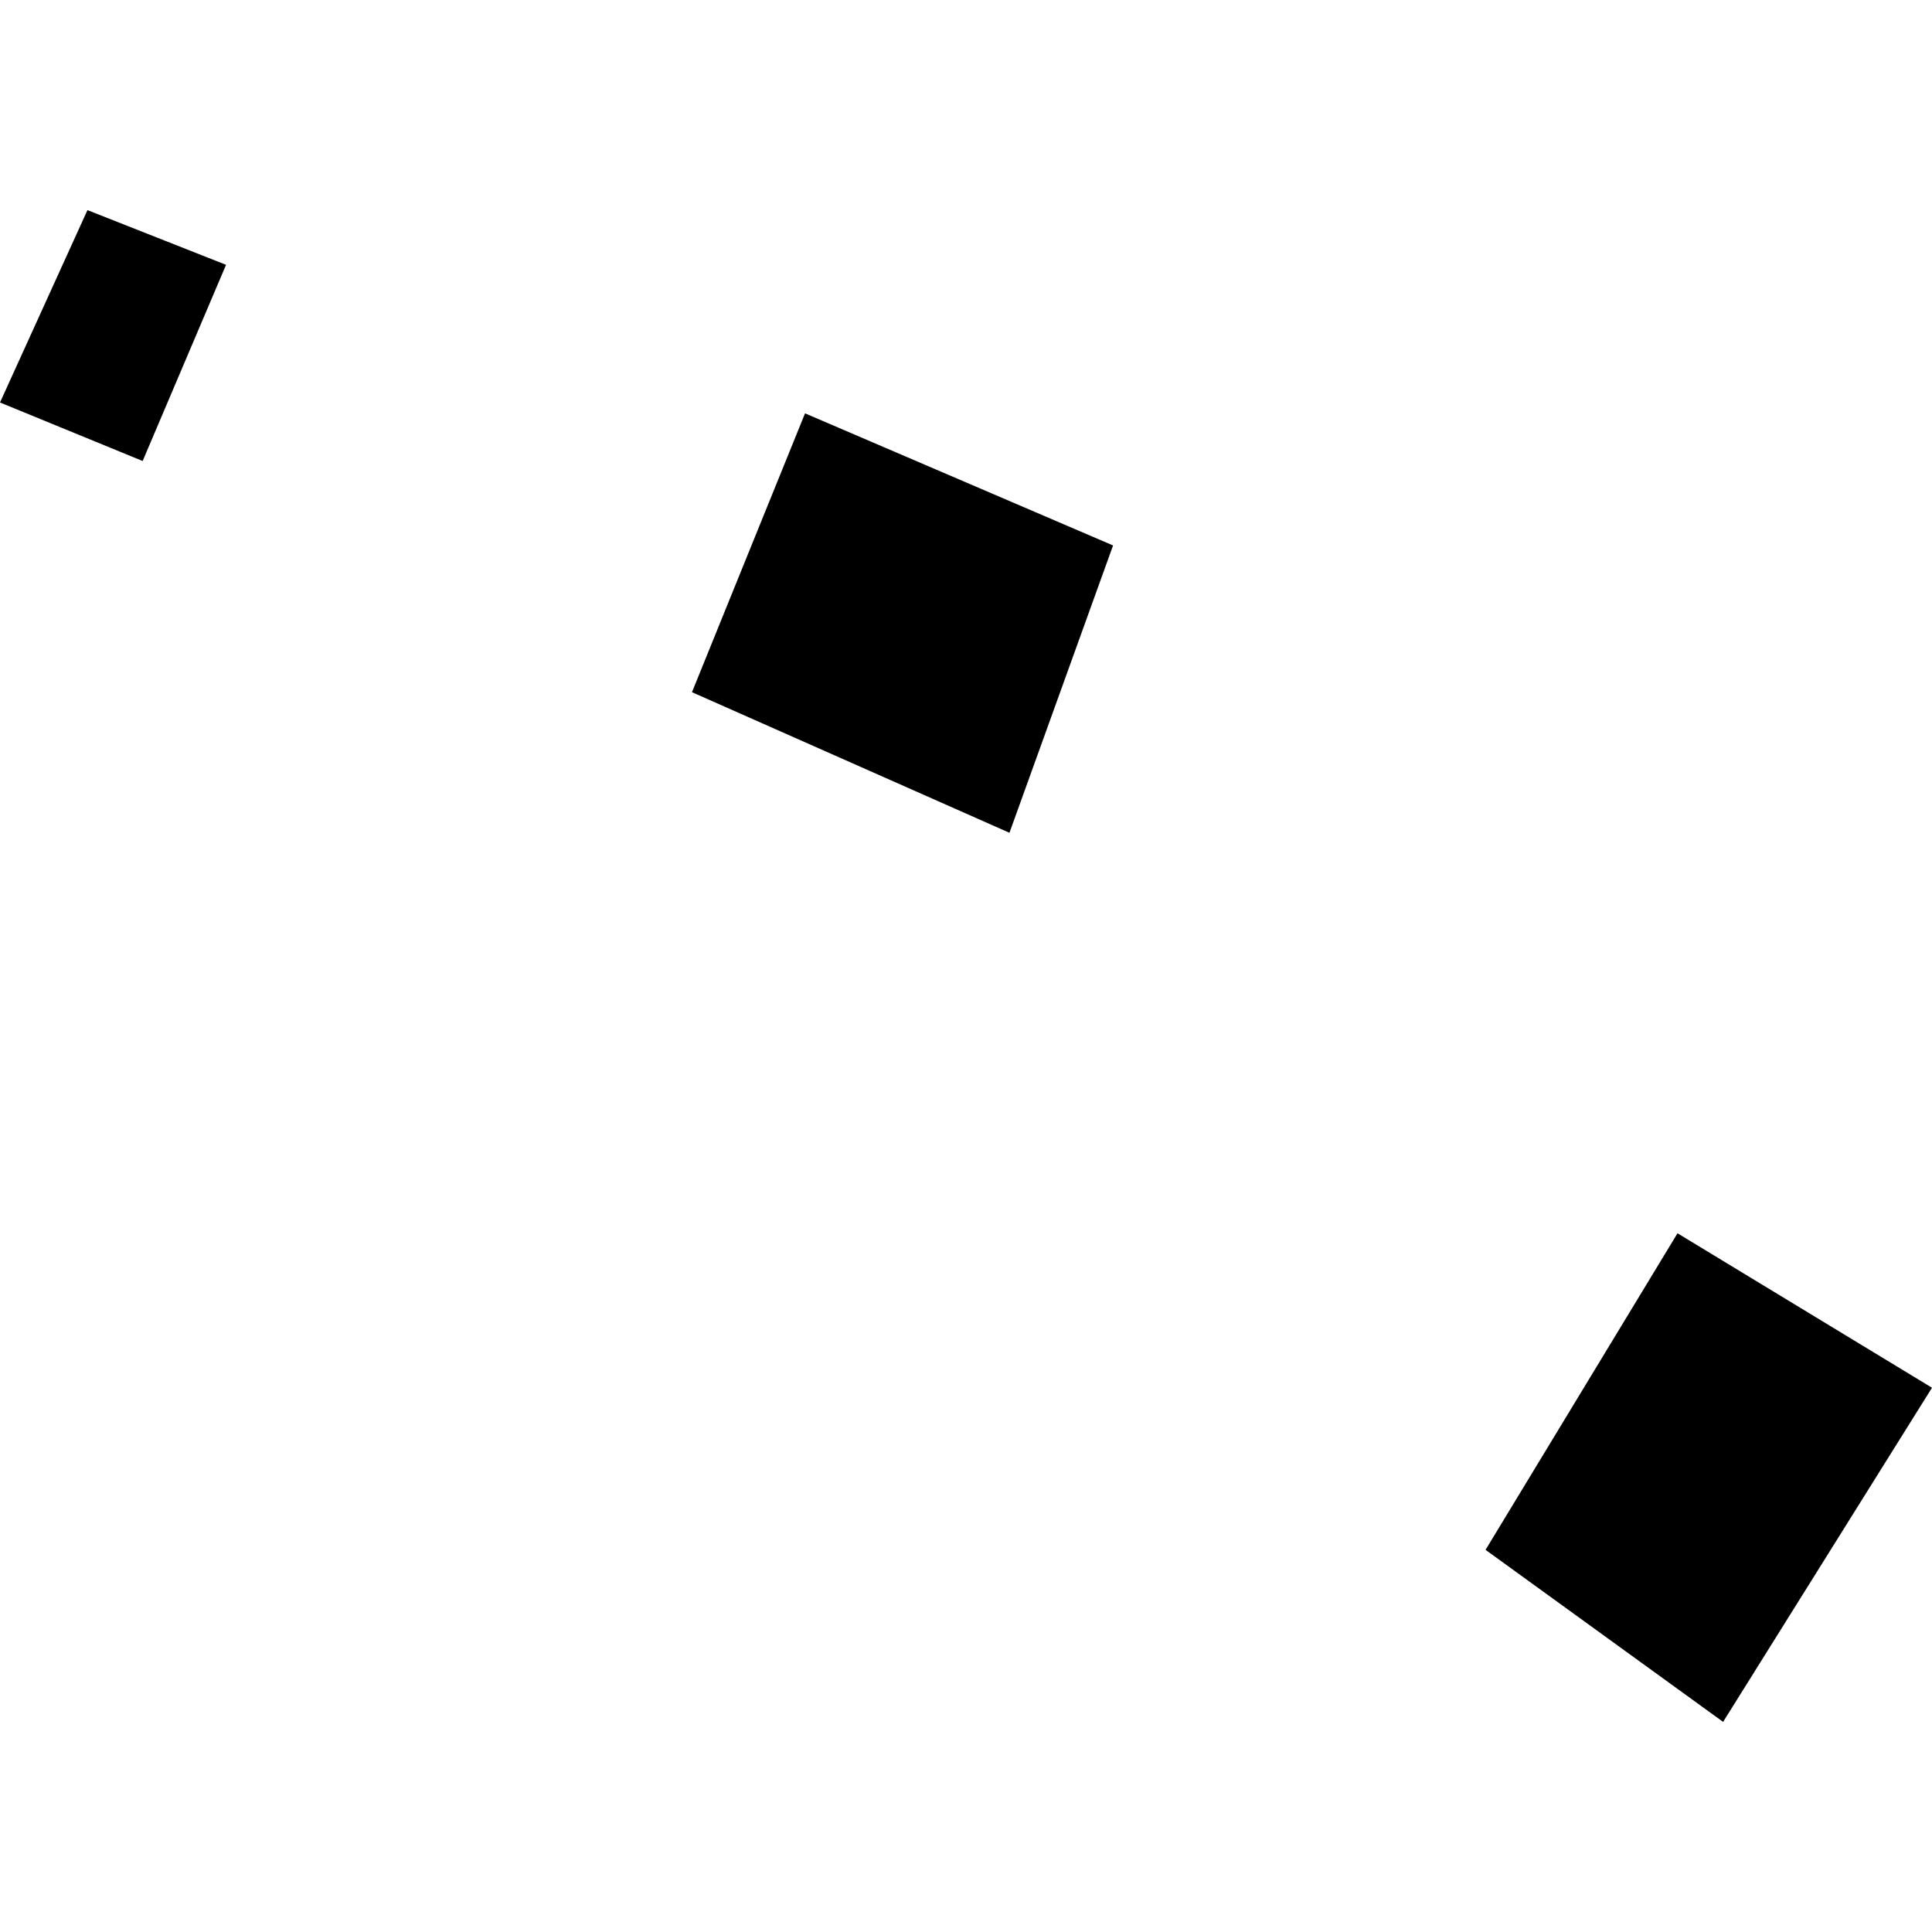 <?xml version="1.0" encoding="utf-8" standalone="no"?>
<!DOCTYPE svg PUBLIC "-//W3C//DTD SVG 1.1//EN"
  "http://www.w3.org/Graphics/SVG/1.1/DTD/svg11.dtd">
<!-- Created with matplotlib (https://matplotlib.org/) -->
<svg height="288pt" version="1.1" viewBox="0 0 288 288" width="288pt" xmlns="http://www.w3.org/2000/svg" xmlns:xlink="http://www.w3.org/1999/xlink">
 <defs>
  <style type="text/css">
*{stroke-linecap:butt;stroke-linejoin:round;}
  </style>
 </defs>
 <g id="figure_1">
  <g id="patch_1">
   <path d="M 0 288 
L 288 288 
L 288 0 
L 0 0 
z
" style="fill:none;opacity:0;"/>
  </g>
  <g id="axes_1">
   <g id="PatchCollection_1">
    <path clip-path="url(#p5b4409ab5c)" d="M 0 59.998 
L 13.038 31.322 
L 33.697 39.477 
L 21.265 68.722 
L 0 59.998 
"/>
    <path clip-path="url(#p5b4409ab5c)" d="M 103.151 103.183 
L 120.005 61.617 
L 165.922 81.31 
L 150.477 124.142 
L 103.151 103.183 
"/>
    <path clip-path="url(#p5b4409ab5c)" d="M 221.449 231.031 
L 250.064 183.842 
L 288 206.868 
L 256.861 256.678 
L 221.449 231.031 
"/>
   </g>
  </g>
 </g>
 <defs>
  <clipPath id="p5b4409ab5c">
   <rect height="225.356" width="288" x="0" y="31.322"/>
  </clipPath>
 </defs>
</svg>
